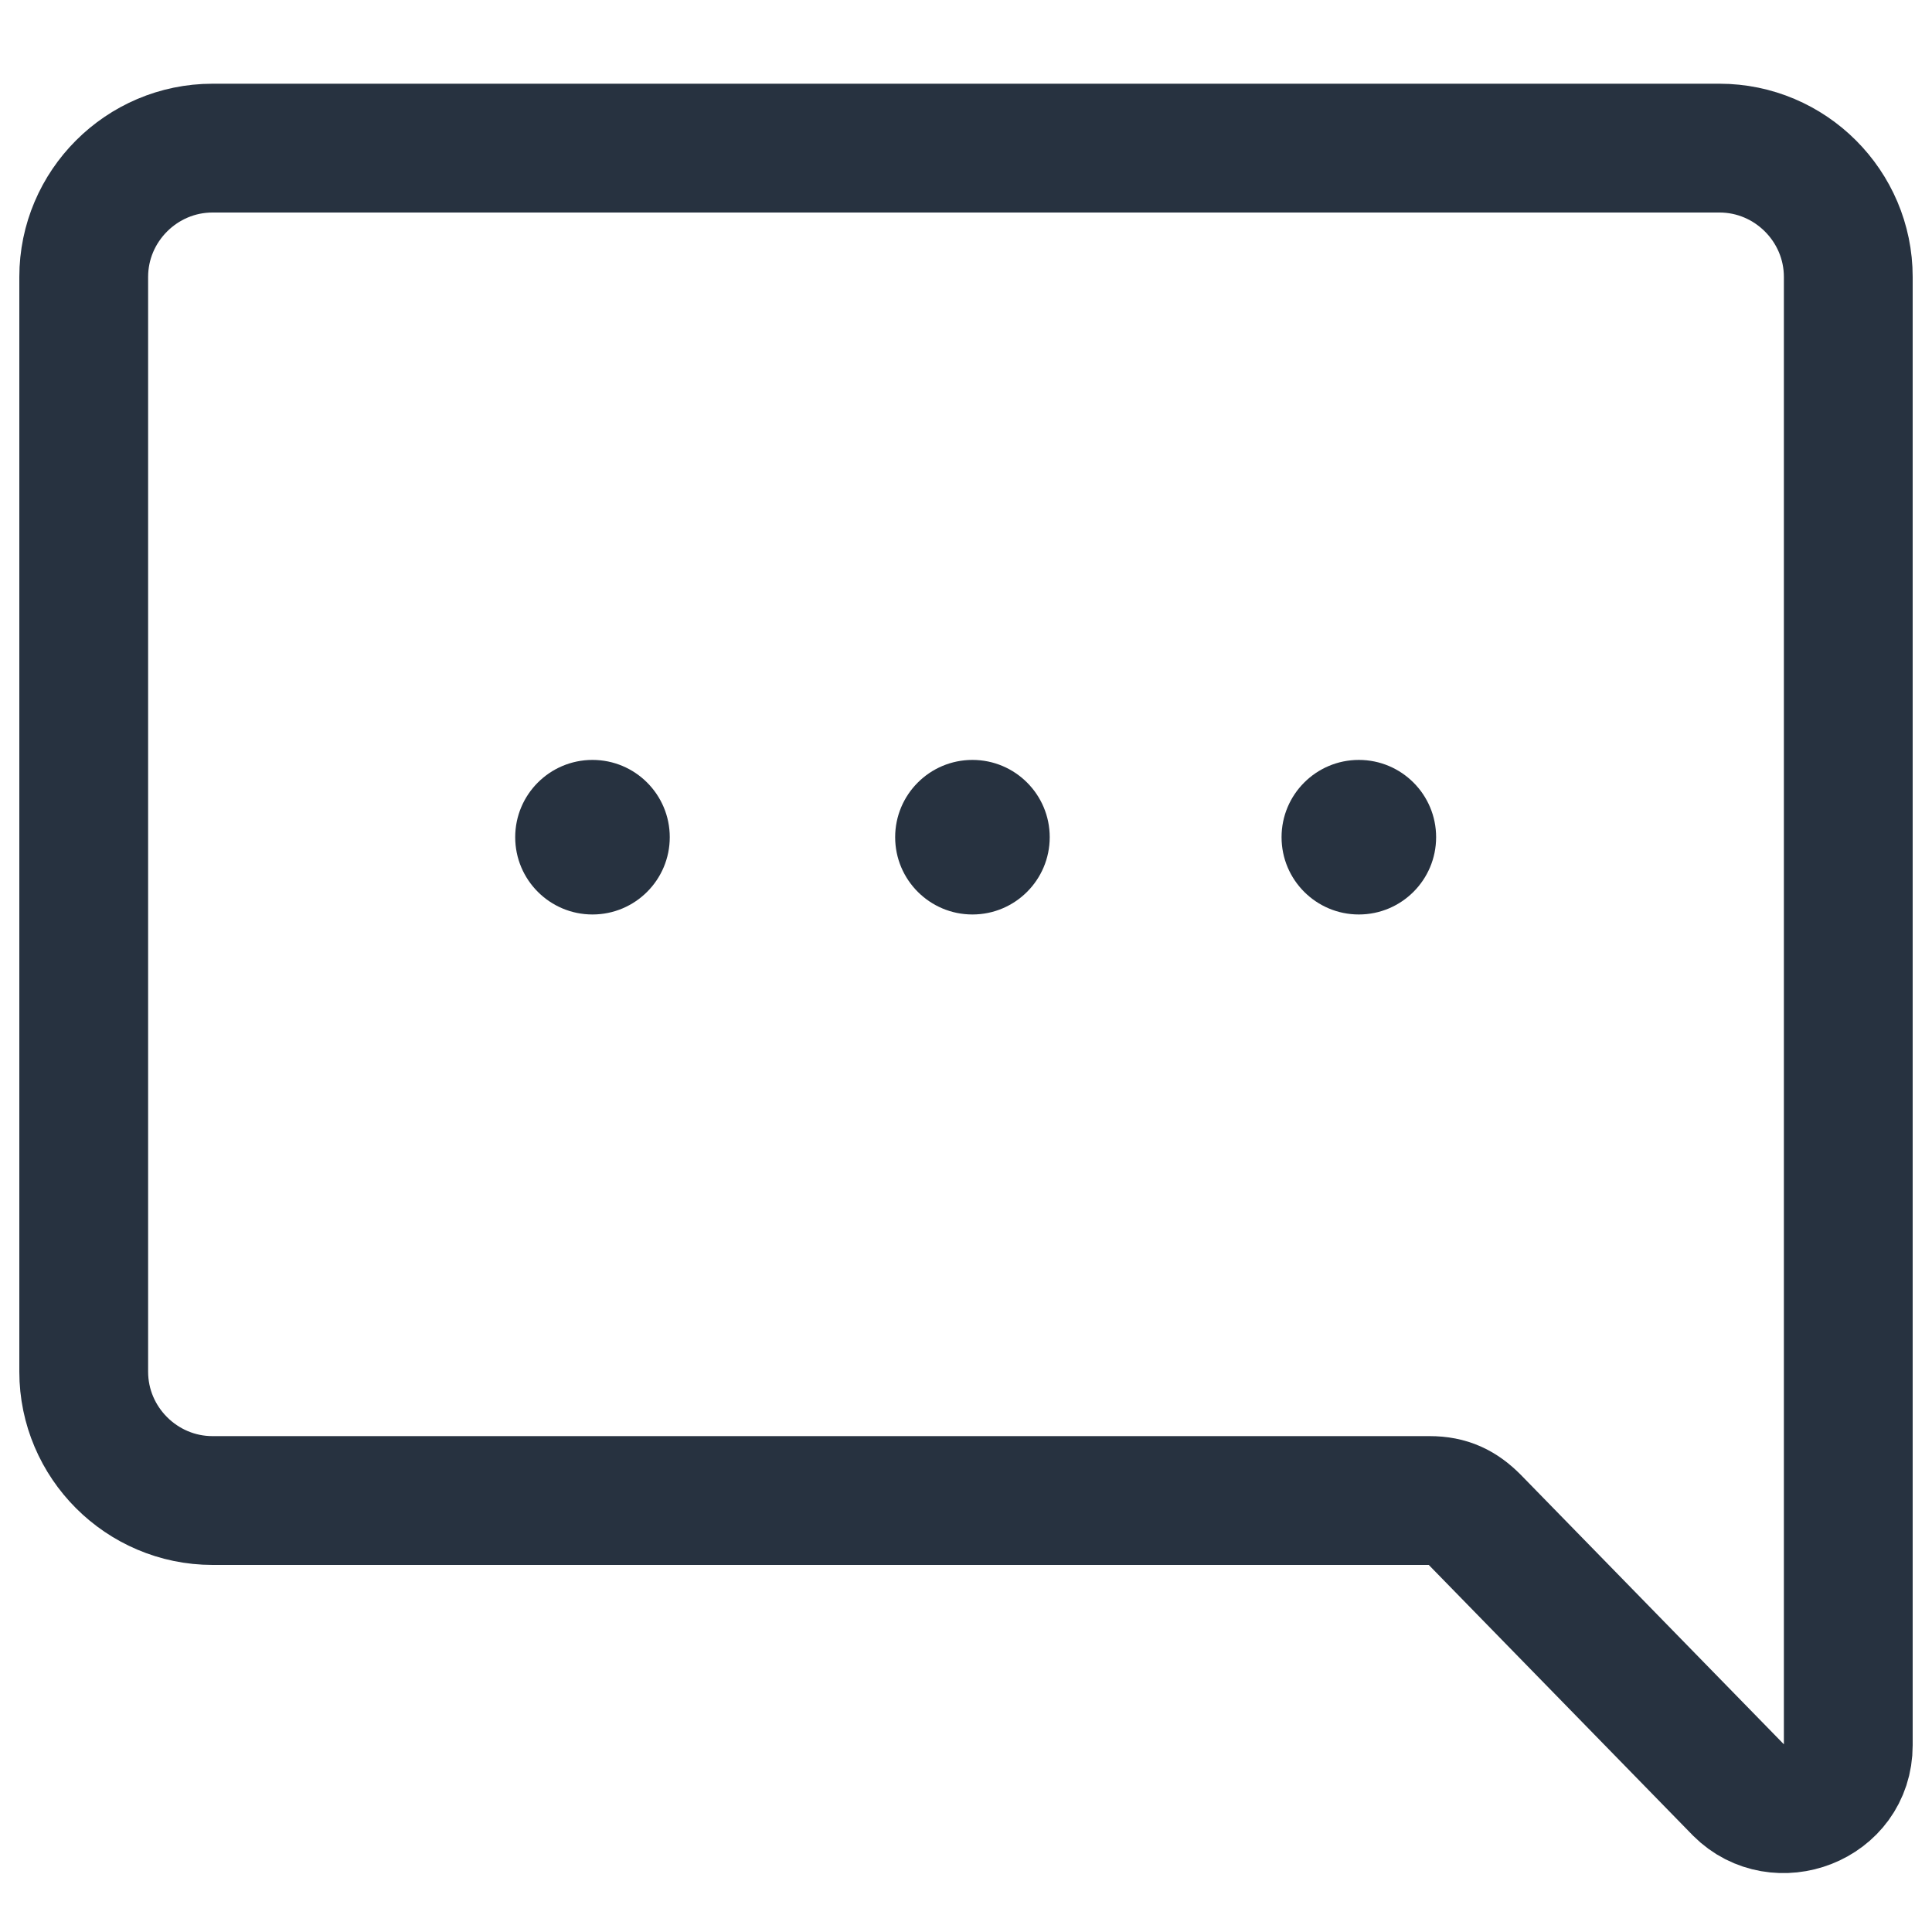 <?xml version="1.0" encoding="utf-8"?>
<!-- Generator: Adobe Illustrator 25.4.1, SVG Export Plug-In . SVG Version: 6.00 Build 0)  -->
<svg version="1.1" id="Layer_1" xmlns="http://www.w3.org/2000/svg" xmlns:xlink="http://www.w3.org/1999/xlink" x="0px" y="0px"
	 viewBox="0 0 30 30" style="enable-background:new 0 0 30 30;" xml:space="preserve">
<style type="text/css">
	.st0{fill:none;stroke:#273240;stroke-width:2;stroke-linejoin:round;stroke-miterlimit:10;}
	.st1{fill:none;stroke:#273240;stroke-width:2;stroke-linecap:round;stroke-linejoin:round;stroke-miterlimit:10;}
	.st2{fill:#273240;}
</style>
<g>
	<path class="st0" d="M27,27.8l-4.1-4.2c-0.2-0.2-0.4-0.3-0.7-0.3H3.3c-1.1,0-2-0.9-2-2v-17c0-1.1,0.9-2,2-2h23.4c1.1,0,2,0.9,2,2
		v22.8C28.7,28,27.6,28.4,27,27.8z"/>
	<circle class="st2" cx="9.2" cy="13" r="1.2"/>
	<circle class="st2" cx="15.1" cy="13" r="1.2"/>
	<circle class="st2" cx="21.1" cy="13" r="1.2"/>
</g>
</svg>
